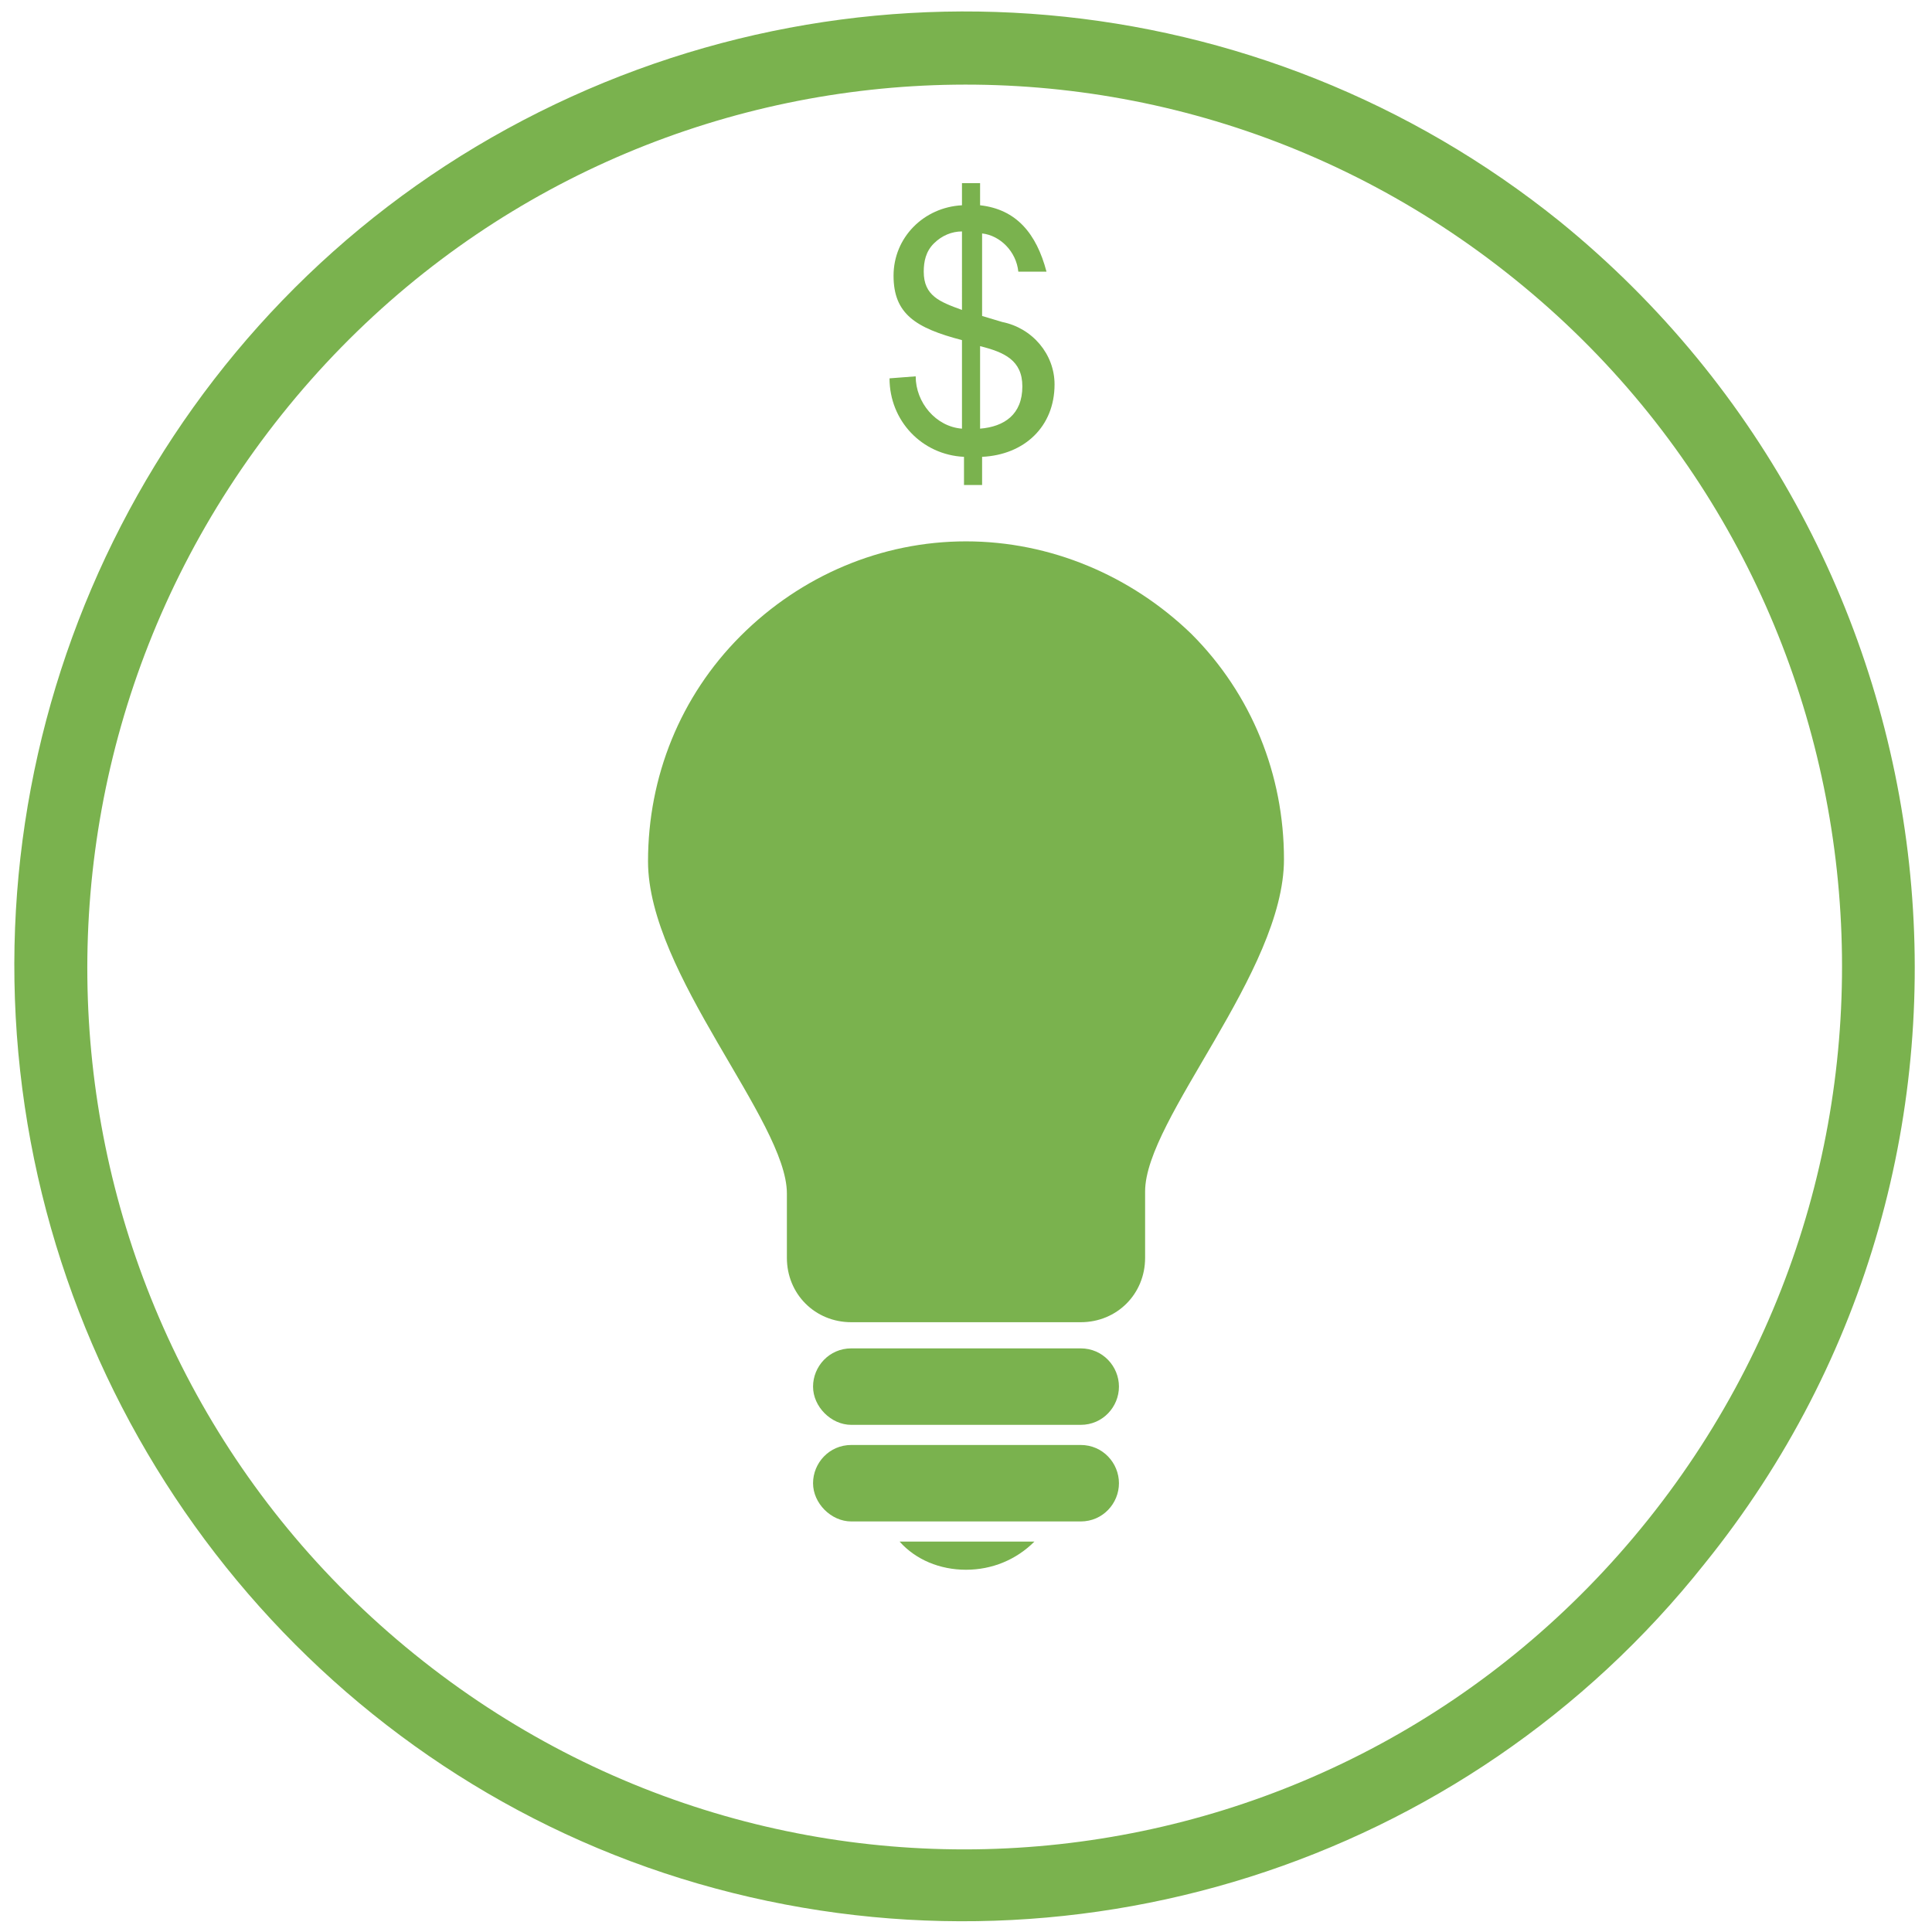 <?xml version="1.0" encoding="utf-8"?>
<!-- Generator: Adobe Illustrator 24.0.0, SVG Export Plug-In . SVG Version: 6.00 Build 0)  -->
<svg version="1.1" id="Layer_1" xmlns="http://www.w3.org/2000/svg" xmlns:xlink="http://www.w3.org/1999/xlink" x="0px" y="0px"
	 viewBox="0 0 96 96" style="enable-background:new 0 0 96 96;" xml:space="preserve">
<style type="text/css">
	.st0 {
		fill:#7AB24E;
	}
	
	#dollar {
		-webkit-animation: fade 1s infinite, shrink 1s infinite; /* Safari 4+ */
  		-moz-animation:    fade 1s infinite, shrink 1s infinite; /* Fx 5+ */
  		-o-animation:      fade 1s infinite, shrink 1s infinite; /* Opera 12+ */
  		animation:         fade 1s infinite, shrink 1s infinite; /* IE 10+, Fx 29+ */
		transform-origin:  50% 20% !important;
	}
	
	#f {
		-webkit-animation: fade 1s infinite, shrink 1s infinite; animation-delay: .1s; /* Safari 4+ */
  		-moz-animation:    fade 1s infinite, shrink 1s infinite; animation-delay: .1s;/* Fx 5+ */
  		-o-animation:      fade 1s infinite, shrink 1s infinite; animation-delay: .1s;/* Opera 12+ */
  		animation:         fade 1s infinite, shrink 1s infinite; animation-delay: .1s;/* IE 10+, Fx 29+ */
		transform-origin:  75% 40% !important;
	}
	
	#euro {
		-webkit-animation: fade 1s infinite, shrink 1s infinite; animation-delay: .2s; /* Safari 4+ */
  		-moz-animation:    fade 1s infinite, shrink 1s infinite; animation-delay: .2s;/* Fx 5+ */
  		-o-animation:      fade 1s infinite, shrink 1s infinite; animation-delay: .2s;/* Opera 12+ */
  		animation:         fade 1s infinite, shrink 1s infinite; animation-delay: .2s;/* IE 10+, Fx 29+ */
		transform-origin:  70% 70% !important;
	}
	
	#pound {
		-webkit-animation: fade 1s infinite, shrink 1s infinite; animation-delay: .3s; /* Safari 4+ */
  		-moz-animation:    fade 1s infinite, shrink 1s infinite; animation-delay: .3s;/* Fx 5+ */
  		-o-animation:      fade 1s infinite, shrink 1s infinite; animation-delay: .3s;/* Opera 12+ */
  		animation:         fade 1s infinite, shrink 1s infinite; animation-delay: .3s;/* IE 10+, Fx 29+ */
		transform-origin:  30% 70% !important;
	}
	
	#yenn {
		-webkit-animation: fade 1s infinite, shrink 1s infinite; animation-delay: .4s; /* Safari 4+ */
  		-moz-animation:    fade 1s infinite, shrink 1s infinite; animation-delay: .4s;/* Fx 5+ */
  		-o-animation:      fade 1s infinite, shrink 1s infinite; animation-delay: .4s;/* Opera 12+ */
  		animation:         fade 1s infinite, shrink 1s infinite; animation-delay: .4s;/* IE 10+, Fx 29+ */
		transform-origin:  20% 40% !important;
	}
	
	


@keyframes fade {
    0% { opacity   : 0; }
	50% { opacity   : 1; }
    100% { opacity   : 0; }
}
@keyframes shrink {
    from { transform : scale(.4); }
    to   { transform : scale(1); }
}
	
	
	
	
	

	
	
</style>
<title>TT-logo</title>
<g id="UI-iOS">
	<g transform="translate(-140, -285)">
		<g id="TT-logo" transform="translate(140, 285)">

			<path id="circle" class="st0" d="M77.5,11C62.6-1,42-2.8,25.2,6.4S-1.1,34.2,1,53.2s15.4,35.1,33.7,40.4s38.1-0.9,50-15.9
				C101.1,57.4,97.8,27.5,77.5,11z M81.9,75.5c-15.1,18.9-42.5,21.9-61.3,6.7S-1.1,39.5,14,20.6s42.5-21.9,61.3-6.7
				C94,29,97,56.6,81.9,75.5z"/>
			
			<path id="dollar" class="st0" d="M45.5,18.7c0,1.3,1,2.5,2.3,2.6v-4.4c-2.3-0.6-3.4-1.3-3.4-3.2c0-1.9,1.5-3.4,3.4-3.5V9.1h0.9v1.1
				c1.8,0.2,2.8,1.4,3.3,3.3h-1.4c-0.1-1-0.9-1.8-1.8-1.9v4.1l1,0.3c1.5,0.3,2.6,1.6,2.6,3.1c0,2.1-1.5,3.5-3.6,3.6v1.4h-0.9v-1.4
				c-2.1-0.1-3.7-1.8-3.7-3.9L45.5,18.7z M47.8,11.5c-0.5,0-1,0.2-1.4,0.6c-0.4,0.4-0.5,0.9-0.5,1.4c0,1.2,0.8,1.5,1.9,1.9V11.5z
				 M48.7,21.3c1.2-0.1,2.1-0.7,2.1-2.1c0-1.3-0.9-1.7-2.1-2V21.3z">		
			</path>
			
			<path style="opacity: 0; " id="f" class="st0" d="M77.7,36.4h-1c-0.5,0-1,0.3-1,0.9l-0.5,2.3h1.7l-0.2,1.1h-1.6l-0.9,5.2c-0.5,3-1.3,3.9-3.1,3.9H70l0.2-1.3
				c1.7,0,2-0.2,2.3-1.7l1.1-6.1h-1.5l0.2-1.1h1.5l0.4-2.3c0.2-1.3,1.3-2.2,2.5-2.2H78L77.7,36.4z">
			</path>
			
			<path style="opacity: 0; " id="euro" class="st0" d="M74.3,65.6c-0.6-0.7-1.4-1.1-2.4-1.2c-0.8,0-1.6,0.4-2,1.1c-0.5,0.7-0.8,1.4-0.9,2.2h4.7l-0.4,1h-4.3
				c0,0.2,0,0.4,0,0.5c0,0.1,0,0.2,0,0.4h4.1l-0.4,1h-3.6c0.4,2.4,1.4,3.6,3.1,3.6c0.5,0,1-0.1,1.4-0.3c0.4-0.2,0.8-0.5,1.1-0.9v1.7
				c-0.8,0.5-1.7,0.7-2.6,0.7c-2.7,0-4.3-1.6-4.7-4.9h-1.2l0.4-1h0.8c0-0.1,0-0.2,0-0.3c0-0.2,0-0.4,0-0.5h-1.2l0.4-1h0.9
				c0.2-1.2,0.7-2.3,1.5-3.2c0.8-0.9,2-1.4,3.2-1.4c1.1,0,2.1,0.4,3,1.1L74.3,65.6z">
			</path>
		
			<path style="opacity: 0; " id="pound" class="st0" d="M21.7,70h0.9c-0.5-0.8-0.7-1.7-0.8-2.6c0-2.1,1.7-3.4,3.7-3.4c2.4,0,3.9,1.4,3.8,4.3H28
				c-0.1-1.9-0.8-3-2.4-3c-0.6,0-1.2,0.2-1.6,0.6s-0.7,1-0.7,1.6c0.1,0.9,0.4,1.8,0.8,2.5h2.6v0.7h-2.2c0.2,0.4,0.3,0.8,0.3,1.2
				c0,1.5-0.9,2.3-1.9,3.1c0.5-0.3,1.1-0.4,1.7-0.5c0.5,0,1,0.1,1.5,0.2c0.4,0.2,0.9,0.3,1.4,0.3c0.5,0,1-0.3,1.4-0.6l0.7,1.1
				c-0.7,0.5-1.5,0.8-2.4,0.8c-0.5,0-1.1-0.1-1.6-0.3c-0.5-0.2-1.1-0.3-1.7-0.4c-0.6,0-1.1,0.2-1.6,0.6l-0.8-1.1
				c1-0.6,1.7-1.7,1.8-3c0-0.5-0.2-1.1-0.4-1.5h-1.4V70z">
			</path>
			
			<polygon style="opacity: 0; " id="yenn" class="st0" points="18.9,41.7 16.5,41.7 16.5,40.7 18.9,40.7 18.9,40 18.6,39.5 16.5,39.5 16.5,38.5 18,38.5 15,32.9 
				16.8,32.9 19.7,38.7 22.5,32.9 24.2,32.9 21.3,38.5 22.8,38.5 22.8,39.5 20.7,39.5 20.4,40 20.4,40.7 22.8,40.7 22.8,41.7 
				20.4,41.7 20.4,44.6 18.9,44.6 			">

			</polygon>

			<path class="st0" d="M48,26.9c-4.2,0-8.2,1.7-11.2,4.7s-4.6,7-4.6,11.2c0,5.6,6.9,12.9,6.9,16.5v3.2c0,1.8,1.4,3.2,3.2,3.2h11.4
				c1.8,0,3.2-1.4,3.2-3.2v-3.3c0-3.6,6.9-10.9,6.9-16.5c0-4.2-1.6-8.2-4.6-11.2C56.2,28.6,52.2,26.9,48,26.9z M48,78
				c1.3,0,2.5-0.5,3.4-1.4h-6.7C45.5,77.5,46.7,78,48,78L48,78z M53.7,67H42.3c-1.1,0-1.9,0.9-1.9,1.9s0.9,1.9,1.9,1.9h11.4
				c1.1,0,1.9-0.9,1.9-1.9S54.8,67,53.7,67z M53.7,71.8H42.3c-1.1,0-1.9,0.9-1.9,1.9s0.9,1.9,1.9,1.9h11.4c1.1,0,1.9-0.9,1.9-1.9
				S54.8,71.8,53.7,71.8z">
			</path>
		</g>
	</g>
</g>
</svg>
